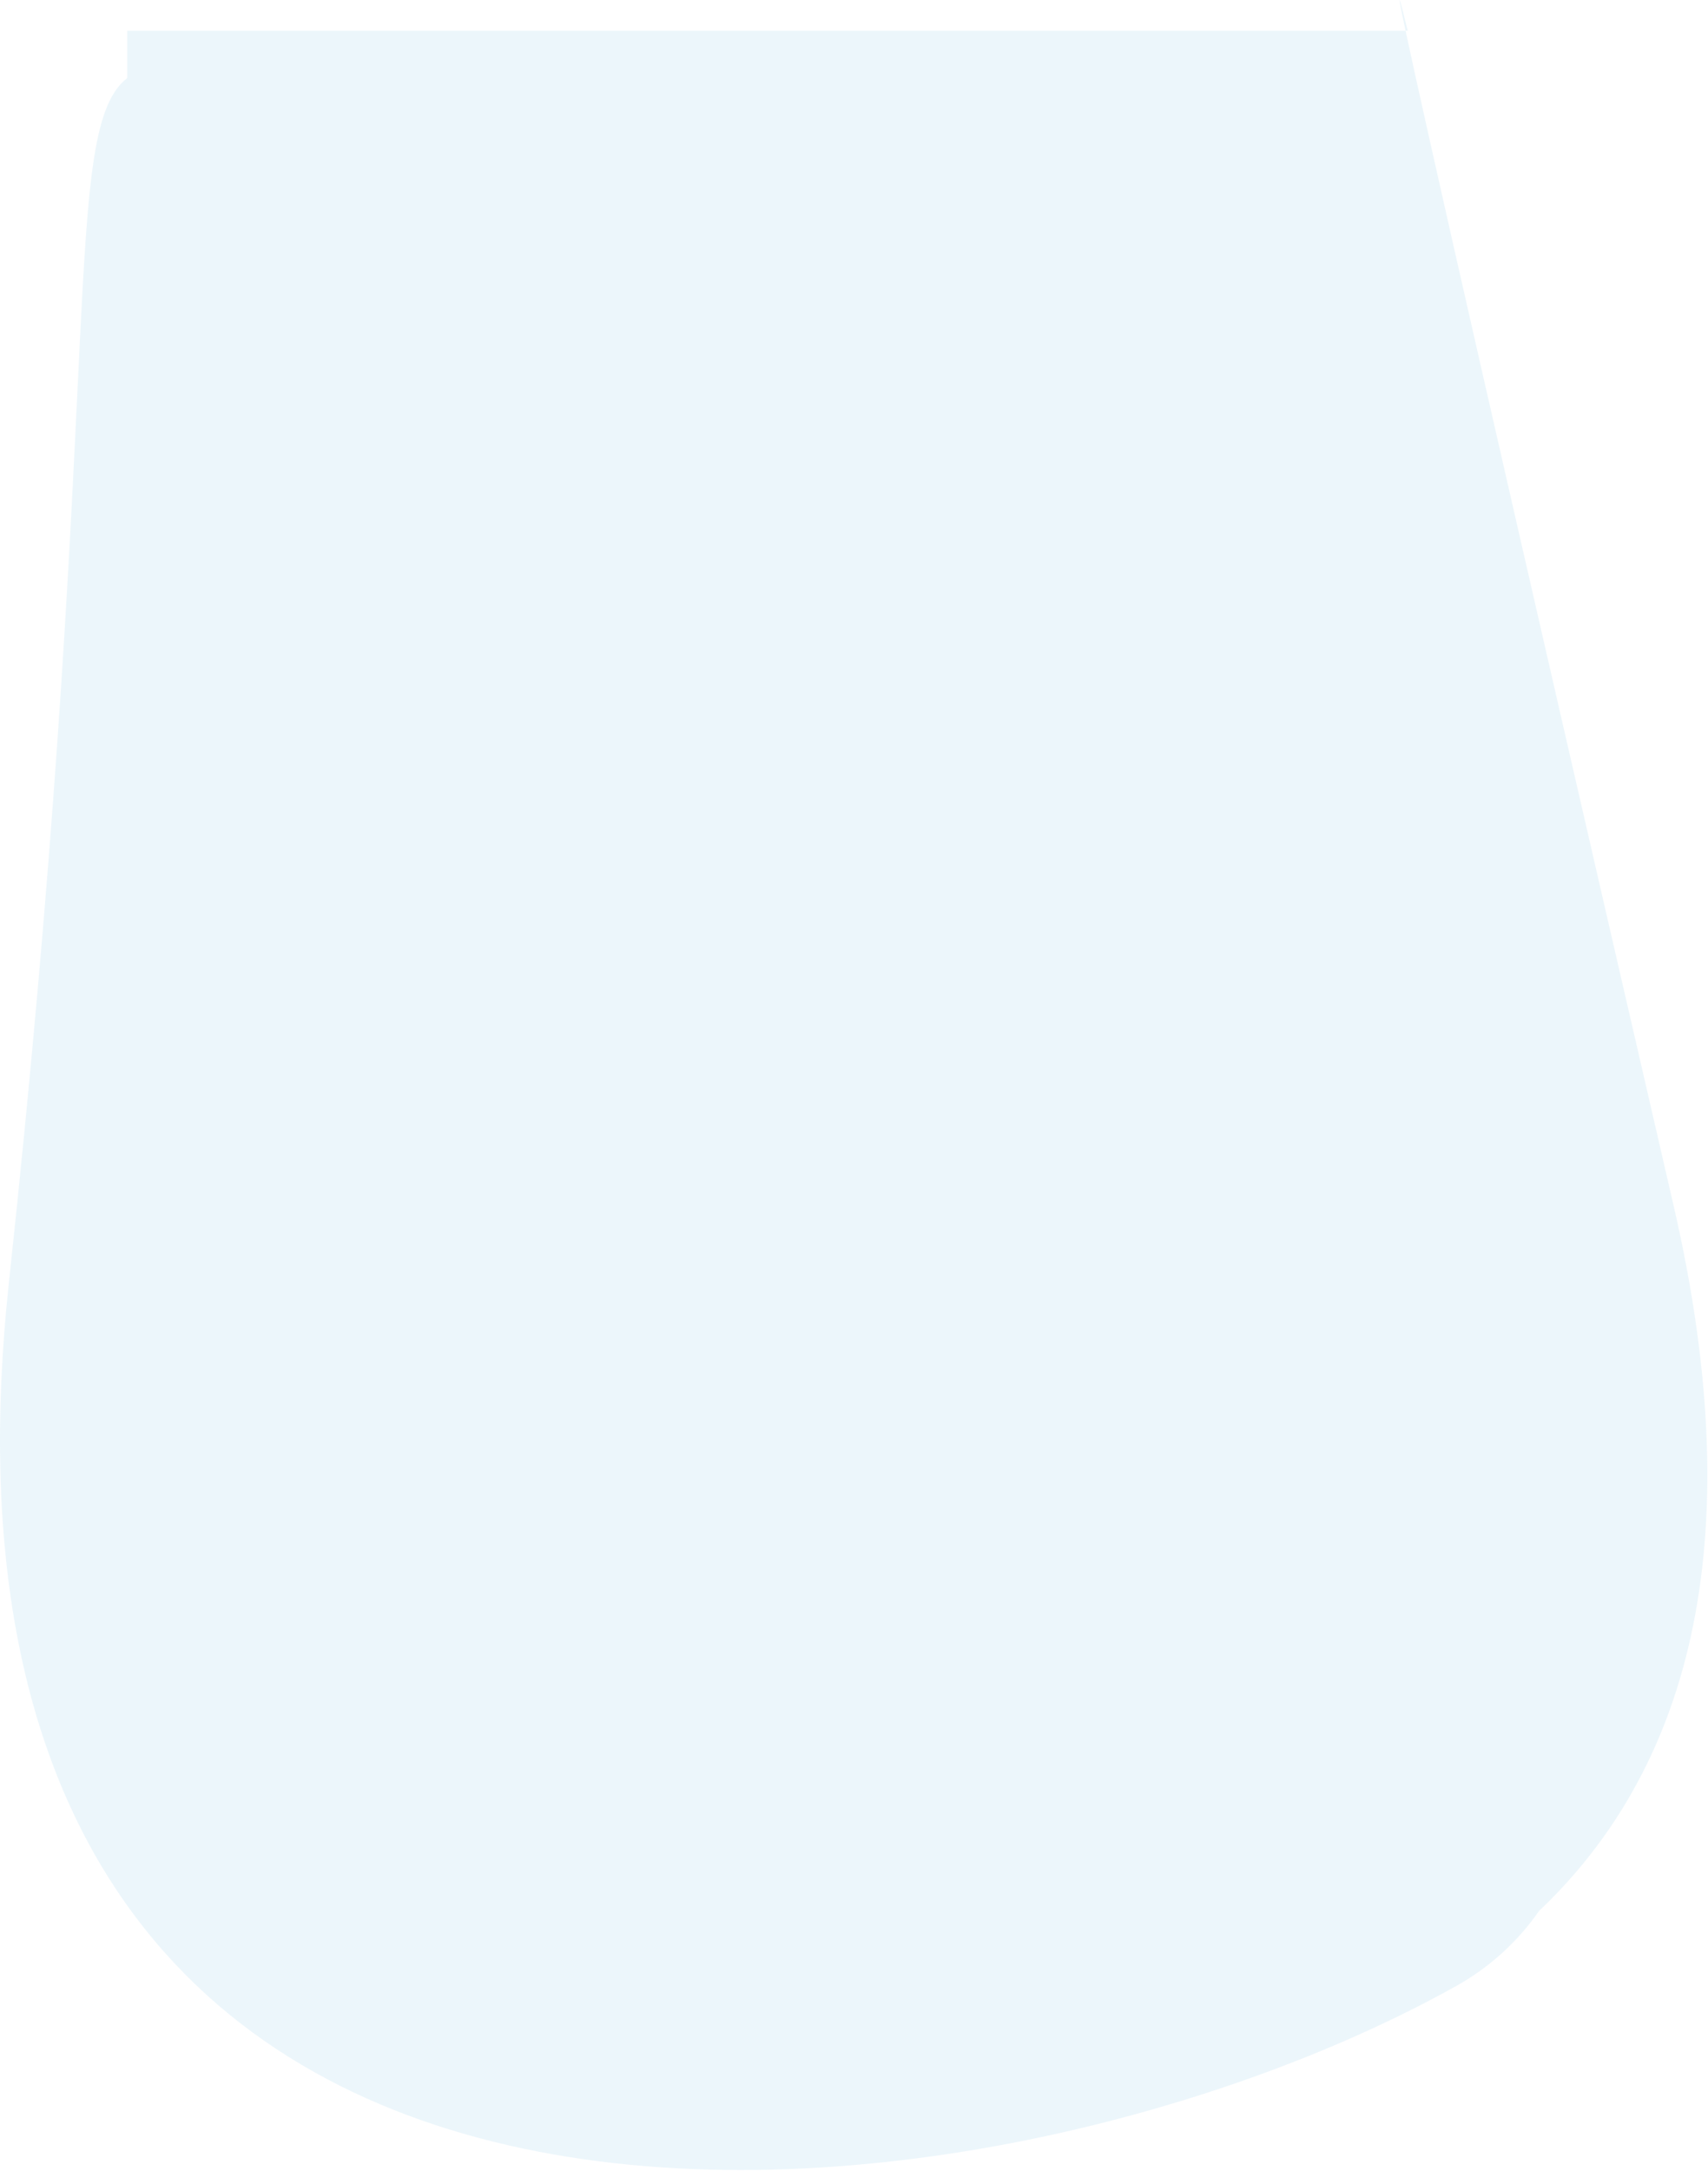 <svg width="647" height="822" viewBox="0 0 647 822" fill="none" xmlns="http://www.w3.org/2000/svg">
<path fill-rule="evenodd" clip-rule="evenodd" d="M583.042 723.452C638.212 671.132 664.162 587.244 634.025 456.695C565.971 161.896 539.726 45.726 532.444 11.668H533.278C530.005 -1.528 528.648 -6.084 532.444 11.668H48.217V29.53C34.542 40.198 33.06 70.881 29.365 147.415C26.03 216.481 20.892 322.888 3.363 485.622C-41.265 899.942 369.836 853.485 551.62 751.907C564.635 744.635 575.061 734.875 583.042 723.452Z" fill="#1191D0" fill-opacity="0.08"/>
</svg>

